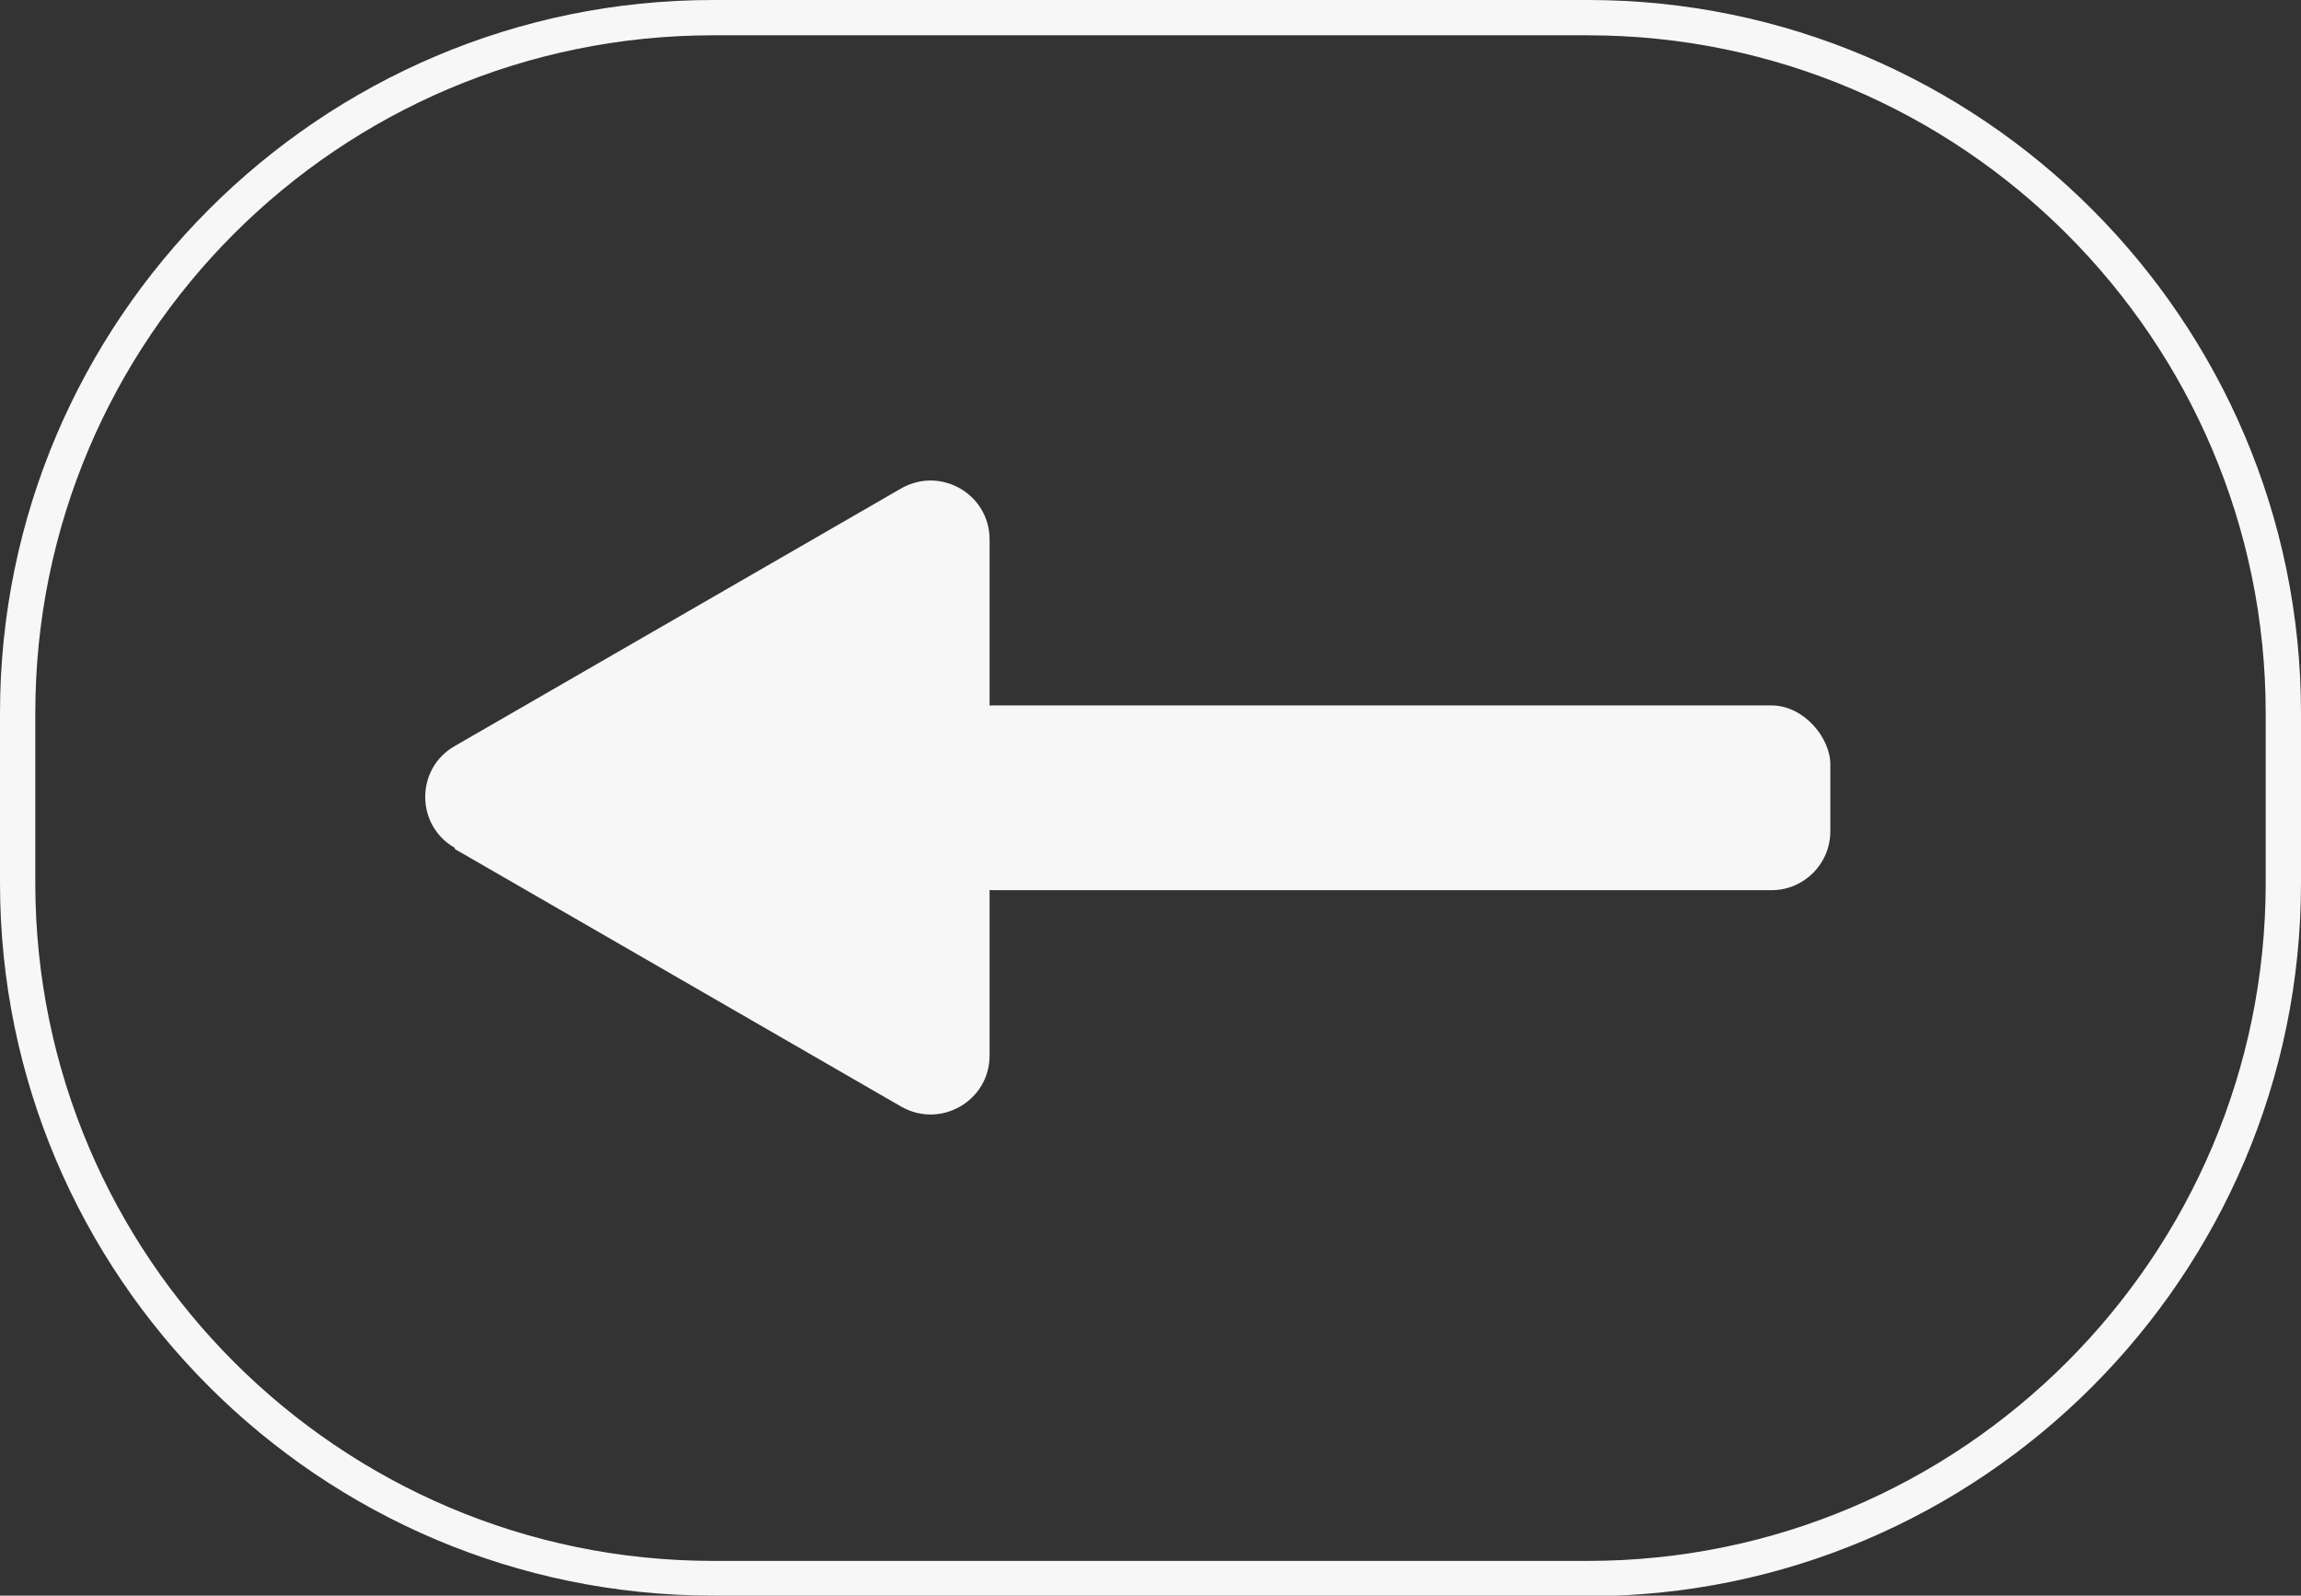 <?xml version="1.0" encoding="UTF-8"?>
<svg id="Lager_2" data-name="Lager 2" xmlns="http://www.w3.org/2000/svg" viewBox="0 0 39.11 27.12">
  <rect x="0" y="0" width="39.11" height="27.12" fill="#333333" stroke="none"/>
  <defs>
    <style>
      .cls-1 {
        fill: #f7f7f7;
      }
    </style>
  </defs>
  <g id="Lager_1-2" data-name="Lager 1">
    <g>
      <path class="cls-1" d="M7.73,14.43l7.59,4.38c.67.38,1.5-.1,1.5-.87v-8.77c0-.77-.83-1.25-1.5-.87l-7.59,4.38c-.67.38-.67,1.35,0,1.73Z"/>
      <rect class="cls-1" x="15.89" y="11.99" width="15.22" height="3.14" rx="1" ry="1"/>
    </g>
    <path class="cls-1" d="M26.99,27.12h-14.87C5.44,27.12,0,21.69,0,15.01v-2.89C0,5.44,5.44,0,12.12,0h14.87c6.68,0,12.12,5.44,12.12,12.12v2.89c0,6.68-5.44,12.12-12.12,12.12ZM12.12.6C5.76.6.6,5.76.6,12.12v2.89c0,6.35,5.17,11.52,11.52,11.52h14.87c6.35,0,11.52-5.17,11.52-11.52v-2.89c0-6.35-5.17-11.52-11.52-11.52h-14.87Z"/>
  </g>
</svg>